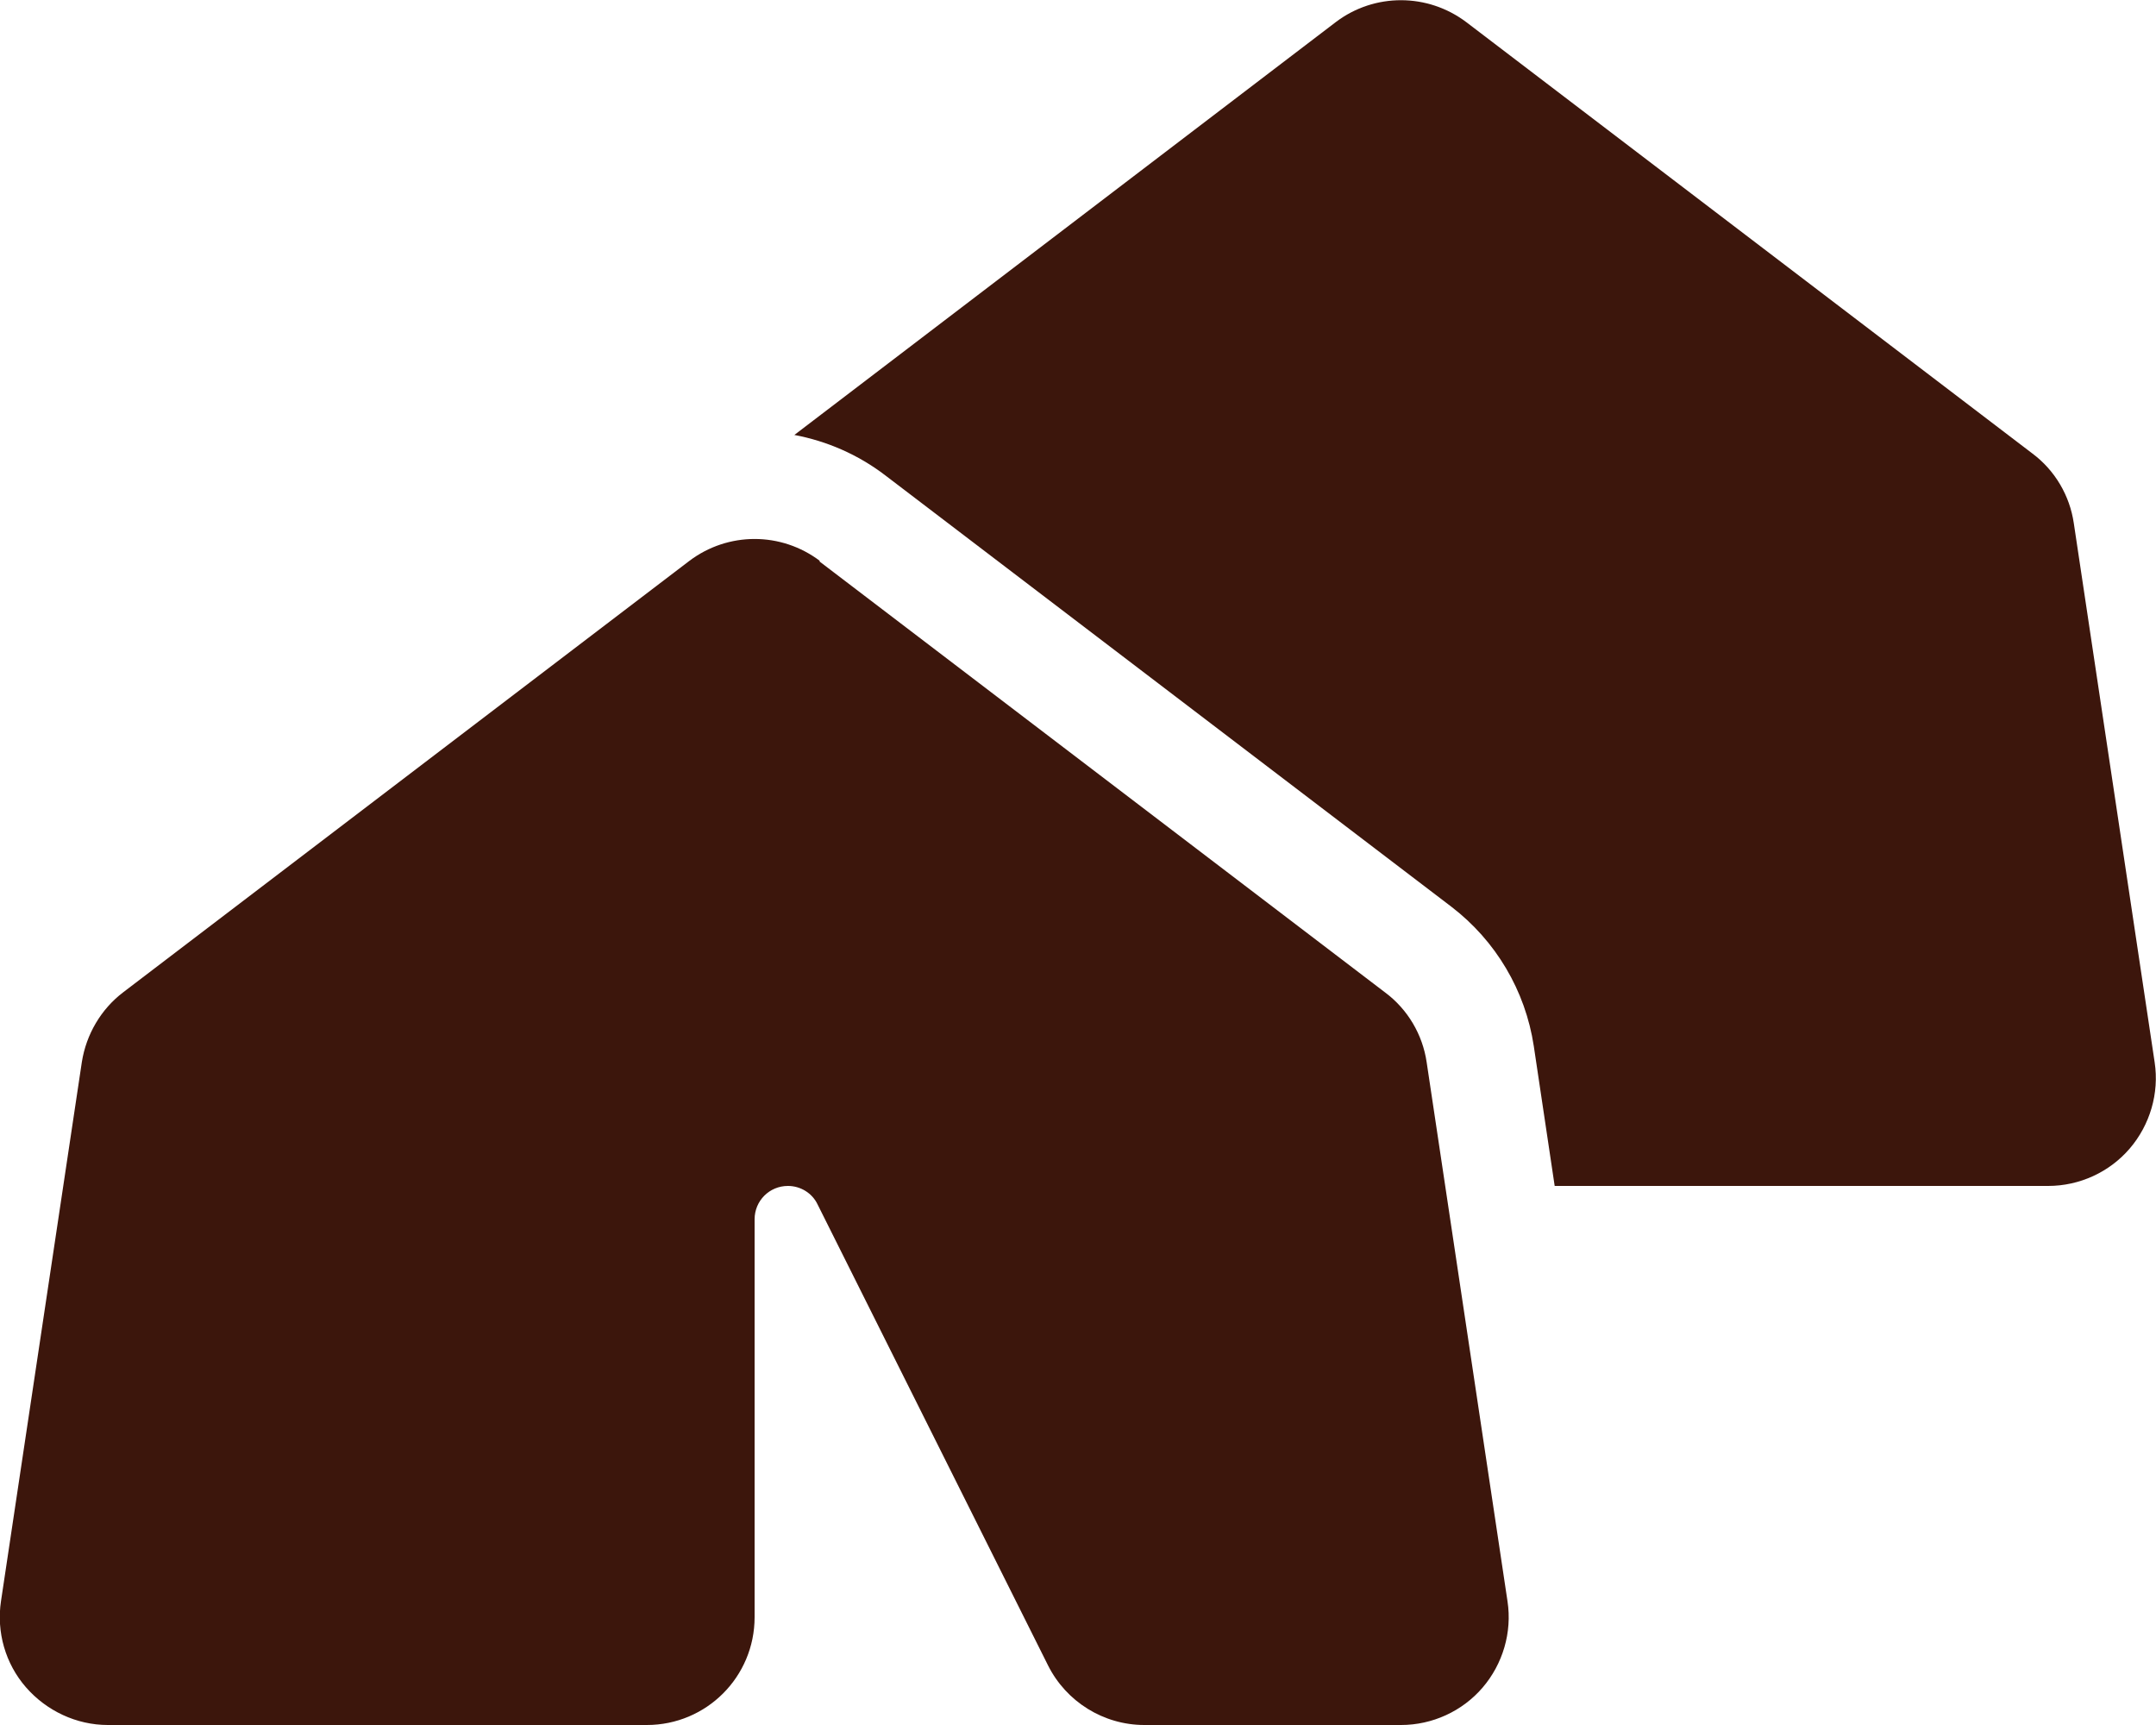 <?xml version="1.0" encoding="utf-8"?>
<!-- Generator: Adobe Illustrator 26.0.2, SVG Export Plug-In . SVG Version: 6.00 Build 0)  -->
<svg version="1.1" id="圖層_1" xmlns="http://www.w3.org/2000/svg" xmlns:xlink="http://www.w3.org/1999/xlink" x="0px" y="0px"
	 viewBox="0 0 640 512" style="enable-background:new 0 0 640 512;" xml:space="preserve">
<style type="text/css">
	.st0{fill:#3C160C;}
</style>
<path class="st0" d="M396.6,6.5L235.8,129.1c9.6,1.8,18.9,5.8,27,12l168,128c13.2,10.1,22,24.9,24.5,41.4l6.2,41.5H608
	c9.3,0,18.2-4.1,24.2-11.1s8.8-16.4,7.4-25.6l-24-160c-1.2-8.2-5.6-15.7-12.3-20.7l-168-128C423.8-2.1,408-2.1,396.6,6.5L396.6,6.5z
	 M243.4,166.5c-11.5-8.7-27.3-8.7-38.8,0l-168,128c-6.6,5-11,12.5-12.3,20.7l-24,160c-1.4,9.2,1.3,18.6,7.4,25.6S22.7,512,32,512
	h144h16c17.7,0,32-14.3,32-32V361.9c0-5.5,4.4-9.9,9.9-9.9c3.7,0,7.2,2.1,8.8,5.5l68.4,136.8c5.4,10.8,16.5,17.7,28.6,17.7h60.2h16
	c9.3,0,18.2-4.1,24.2-11.1s8.8-16.4,7.4-25.6l-24-160c-1.2-8.2-5.6-15.7-12.3-20.7l-168-128L243.4,166.5z"/>
</svg>
